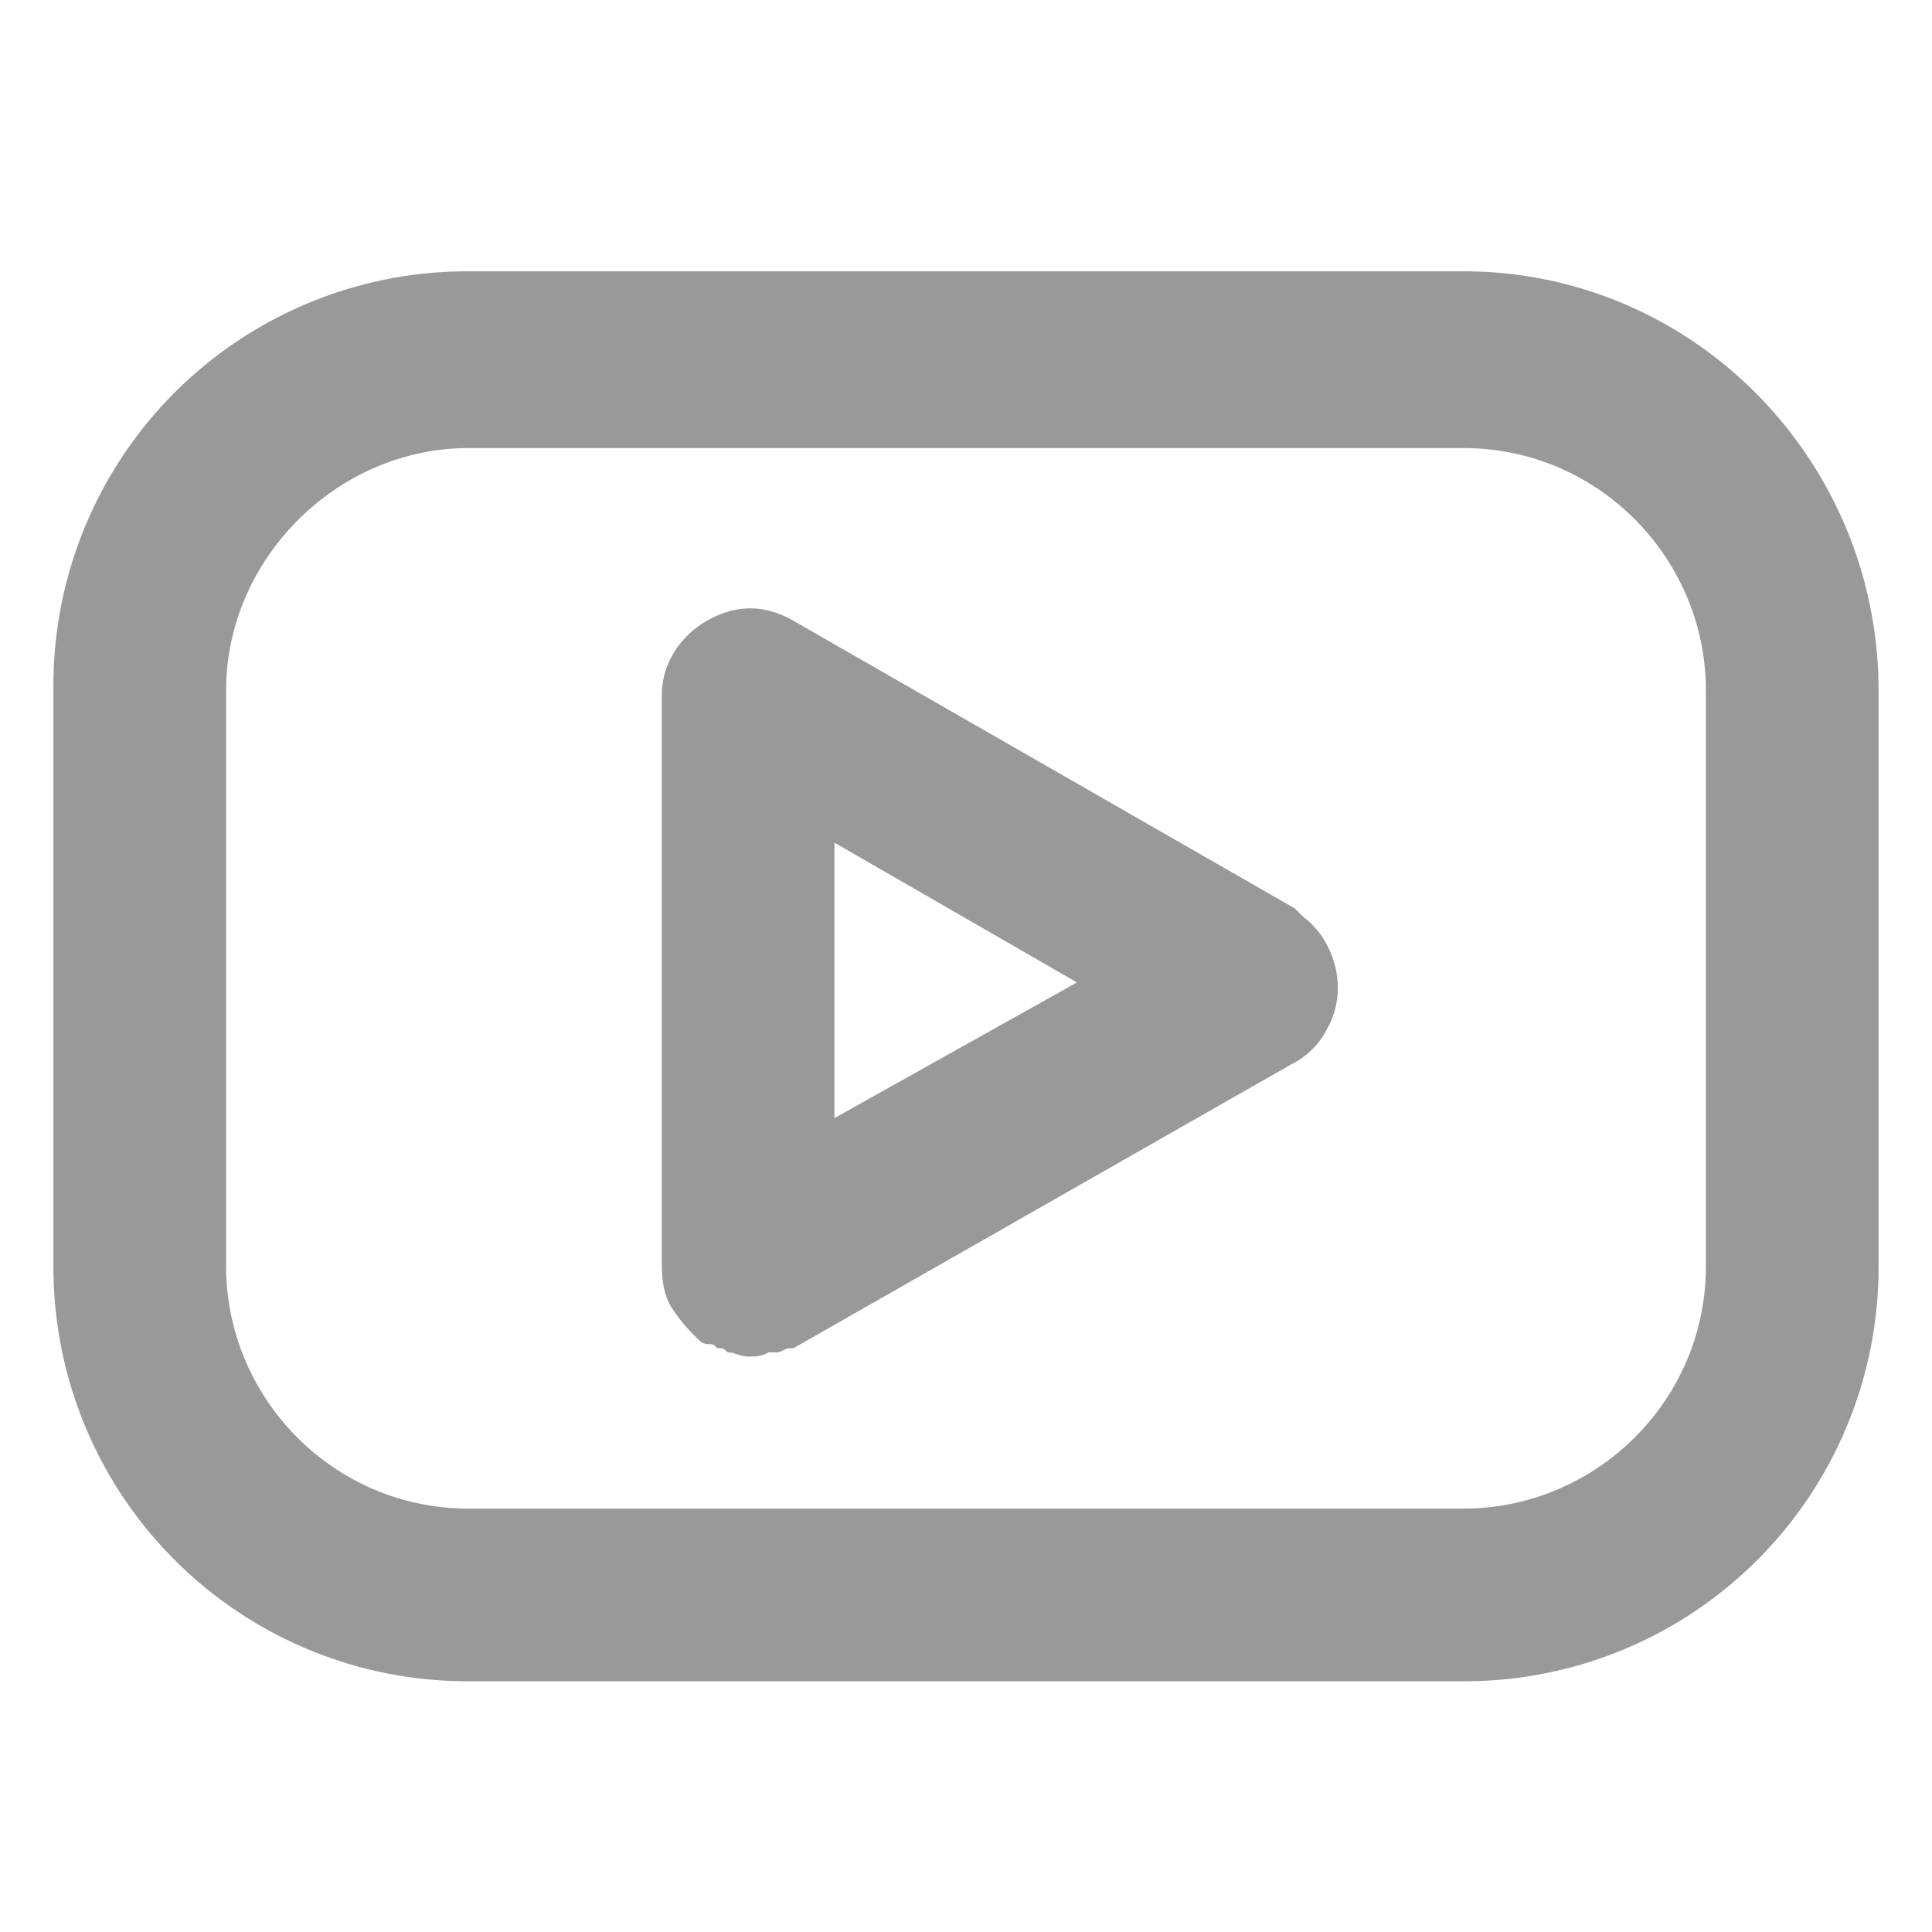 <svg width="47" height="47" viewBox="0 0 47 47" fill="#999" xmlns="http://www.w3.org/2000/svg">
<path d="M35.6 6.6H11.4A10.07 10.07 0 0 0 1.3 16.7v14.1a10.07 10.07 0 0 0 10.1 10.1h24.2a10.07 10.07 0 0 0 10.1-10.1v-14c0-5.6-4.5-10.2-10.1-10.2zm5.9 24.2c0 3.3-2.7 5.9-5.9 5.9H11.4c-3.3 0-5.9-2.7-5.9-5.9v-14c0-3.2 2.7-5.9 5.9-5.9h24.2c3.3 0 5.9 2.7 5.9 5.9v14zm-9.8-8.5l-.2-.2-12.2-7c-.7-.4-1.4-.4-2.1 0s-1.1 1.1-1.1 1.8v13.7c0 .4 0 .9.3 1.3.2.3.4.5.6.7.1.1.2.1.3.1s.1.1.2.1.1 0 .2.1c.2 0 .3.1.5.1s.3 0 .5-.1h.2c.1 0 .2-.1.3-.1h.1l12.1-6.9a1.96 1.96 0 0 0 .9-.9c.5-.9.2-2.1-.6-2.7zm-5.5 1.6l-5.9 3.3v-6.7l5.9 3.4z"/>
</svg>
